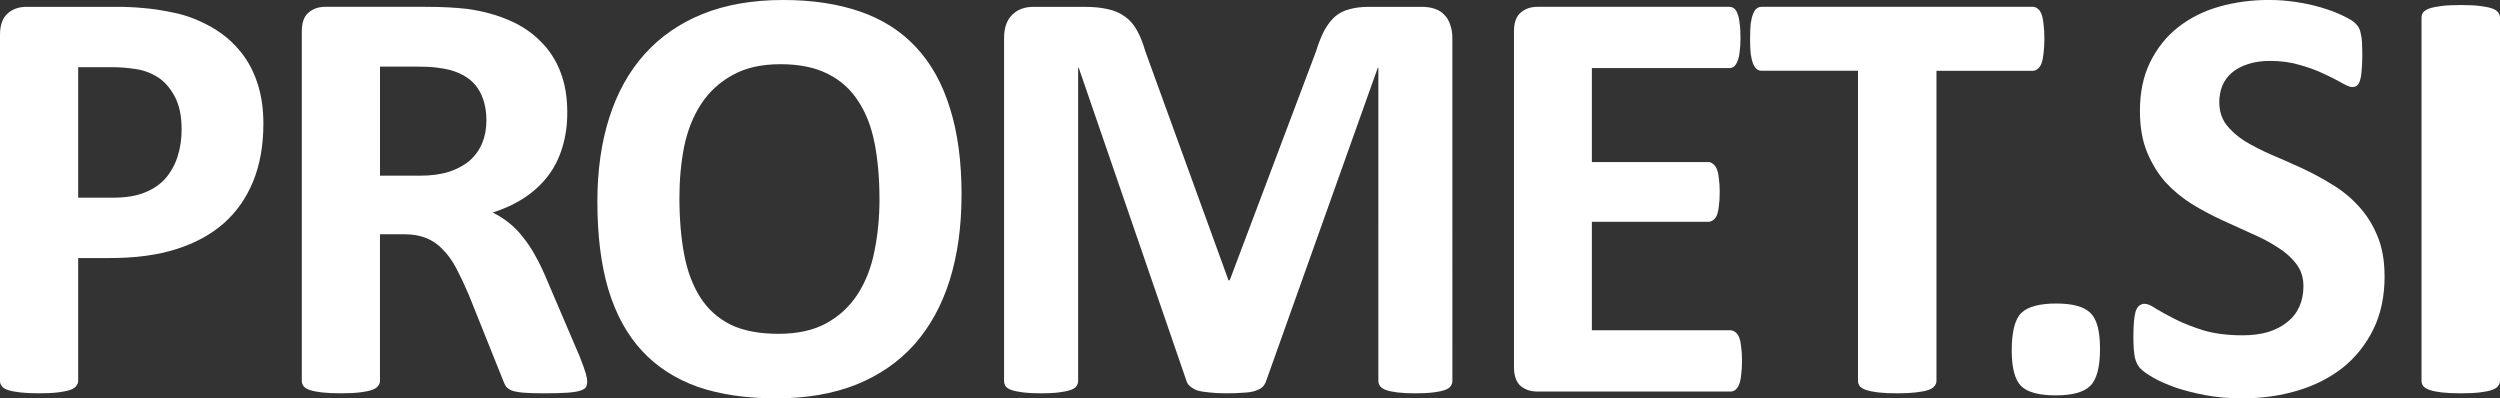 <?xml version="1.0" encoding="UTF-8" standalone="no"?>
<!-- Created with Inkscape (http://www.inkscape.org/) -->

<svg
   fill="white"
   viewBox="0 0 164.25 26.172"
   version="1.1"
   id="svg5"
   inkscape:version="1.1 (c4e8f9e, 2021-05-24)"
   sodipodi:docname="promet-si-logo.svg"
   width="164.25"
   height="26.172"
   xmlns:inkscape="http://www.inkscape.org/namespaces/inkscape"
   xmlns:sodipodi="http://sodipodi.sourceforge.net/DTD/sodipodi-0.dtd"
   xmlns="http://www.w3.org/2000/svg"
   xmlns:svg="http://www.w3.org/2000/svg">
  <rect x="0" y="0" width="164.25" height="26.172" fill="#333333" stroke="none"/>
  <sodipodi:namedview
     id="namedview7"
     pagecolor="#ffffff"
     bordercolor="#666666"
     borderopacity="1.0"
     inkscape:pageshadow="2"
     inkscape:pageopacity="0.0"
     inkscape:pagecheckerboard="0"
     inkscape:document-units="mm"
     showgrid="false"
     inkscape:zoom="3.7499553"
     inkscape:cx="65.467447"
     inkscape:cy="35.067085"
     inkscape:window-width="1312"
     inkscape:window-height="795"
     inkscape:window-x="0"
     inkscape:window-y="25"
     inkscape:window-maximized="0"
     inkscape:current-layer="layer1" />
  <defs
     id="defs2" />
  <g
     inkscape:label="Layer 1"
     inkscape:groupmode="layer"
     id="layer1"
     transform="translate(-37.174,18.992)">
    <g
       aria-label="PROMET.SI"
       id="text15208"
       style="font-size:40px;line-height:1.25;letter-spacing:-1.5px;stroke:none">
      <path
         d="m 54.478,-10.867 q 0,2.129 -0.664,3.77 -0.664,1.641 -1.934,2.773 -1.27,1.113 -3.125,1.699 -1.836,0.586 -4.336,0.586 H 42.31 v 8.066 q 0,0.195 -0.137,0.352 -0.117,0.156 -0.41,0.254 -0.293,0.098 -0.781,0.156 -0.488,0.059 -1.25,0.059 -0.742,0 -1.25,-0.059 -0.488,-0.059 -0.781,-0.156 -0.293,-0.098 -0.41,-0.254 -0.117,-0.156 -0.117,-0.352 V -16.707 q 0,-0.918 0.469,-1.367 0.488,-0.469 1.27,-0.469 h 5.957 q 0.898,0 1.699,0.078 0.82,0.059 1.953,0.293 1.133,0.215 2.285,0.82 1.172,0.605 1.992,1.543 0.82,0.918 1.25,2.168 0.43,1.23 0.43,2.773 z m -5.371,0.371 q 0,-1.328 -0.469,-2.188 -0.469,-0.859 -1.152,-1.27 -0.684,-0.41 -1.445,-0.508 -0.742,-0.117 -1.543,-0.117 h -2.188 v 8.574 h 2.305 q 1.23,0 2.051,-0.332 0.84,-0.332 1.367,-0.918 0.527,-0.605 0.801,-1.426 0.273,-0.84 0.273,-1.816 z"
         style="font-family:Calibri;-inkscape-font-specification:Calibri"
         id="path20720" />
      <path
         d="m 75.752,6.067 q 0,0.215 -0.078,0.371 -0.078,0.137 -0.371,0.234 -0.293,0.098 -0.859,0.137 -0.566,0.039 -1.543,0.039 -0.82,0 -1.309,-0.039 Q 71.103,6.77 70.81,6.672 70.537,6.555 70.42,6.399 70.303,6.223 70.224,5.989 L 67.959,0.344 Q 67.549,-0.613 67.158,-1.355 66.767,-2.097 66.279,-2.586 q -0.469,-0.508 -1.094,-0.762 -0.625,-0.254 -1.445,-0.254 h -1.602 v 9.629 q 0,0.195 -0.137,0.352 -0.117,0.156 -0.41,0.254 -0.293,0.098 -0.781,0.156 -0.488,0.059 -1.25,0.059 -0.742,0 -1.25,-0.059 -0.488,-0.059 -0.781,-0.156 -0.293,-0.098 -0.41,-0.254 -0.117,-0.156 -0.117,-0.352 V -16.922 q 0,-0.859 0.43,-1.23 0.449,-0.391 1.094,-0.391 h 6.543 q 0.996,0 1.641,0.039 0.645,0.039 1.172,0.098 1.523,0.215 2.734,0.742 1.23,0.527 2.07,1.387 0.859,0.84 1.309,2.012 0.449,1.152 0.449,2.656 0,1.27 -0.332,2.324 -0.312,1.035 -0.938,1.855 -0.625,0.82 -1.543,1.426 -0.918,0.605 -2.09,0.977 0.566,0.273 1.055,0.664 0.508,0.391 0.938,0.957 0.449,0.547 0.84,1.27 0.391,0.703 0.762,1.602 l 2.129,4.98 q 0.293,0.742 0.391,1.094 0.098,0.332 0.098,0.527 z M 69.131,-11.082 q 0,-1.25 -0.566,-2.109 -0.566,-0.859 -1.855,-1.211 -0.391,-0.098 -0.898,-0.156 -0.488,-0.059 -1.367,-0.059 h -2.305 v 7.168 h 2.617 q 1.094,0 1.914,-0.254 0.82,-0.273 1.367,-0.742 0.547,-0.488 0.82,-1.152 0.273,-0.664 0.273,-1.484 z"
         style="font-family:Calibri;-inkscape-font-specification:Calibri"
         id="path20722" />
      <path
         d="m 100.346,-6.199 q 0,3.145 -0.781,5.625 -0.781,2.48 -2.324,4.219 -1.543,1.719 -3.828,2.637 -2.266,0.898 -5.254,0.898 -2.949,0 -5.156,-0.762 -2.188,-0.781 -3.652,-2.363 -1.465,-1.582 -2.207,-4.023 -0.723,-2.441 -0.723,-5.781 0,-3.066 0.781,-5.508 0.781,-2.461 2.324,-4.18 1.543,-1.719 3.809,-2.637 2.285,-0.918 5.293,-0.918 2.871,0 5.059,0.762 2.207,0.762 3.672,2.344 1.484,1.582 2.227,4.004 0.762,2.402 0.762,5.684 z m -5.391,0.273 q 0,-1.992 -0.312,-3.613 -0.312,-1.641 -1.074,-2.793 -0.742,-1.172 -1.992,-1.797 -1.25,-0.645 -3.125,-0.645 -1.895,0 -3.164,0.723 -1.27,0.703 -2.051,1.895 -0.781,1.191 -1.113,2.793 -0.312,1.582 -0.312,3.359 0,2.07 0.312,3.73 0.312,1.641 1.055,2.812 0.742,1.172 1.992,1.797 1.25,0.605 3.145,0.605 1.895,0 3.164,-0.703 1.27,-0.703 2.051,-1.914 0.781,-1.211 1.094,-2.812 0.332,-1.621 0.332,-3.438 z"
         style="font-family:Calibri;-inkscape-font-specification:Calibri"
         id="path20724" />
      <path
         d="m 132.596,6.028 q 0,0.195 -0.117,0.352 -0.098,0.156 -0.391,0.254 -0.273,0.098 -0.742,0.156 -0.469,0.059 -1.191,0.059 -0.703,0 -1.172,-0.059 -0.469,-0.059 -0.742,-0.156 -0.273,-0.098 -0.391,-0.254 -0.117,-0.156 -0.117,-0.352 V -14.539 h -0.039 l -7.324,20.547 q -0.078,0.254 -0.254,0.43 -0.176,0.156 -0.488,0.254 -0.293,0.098 -0.762,0.117 -0.469,0.039 -1.133,0.039 -0.664,0 -1.133,-0.059 -0.469,-0.039 -0.781,-0.137 -0.293,-0.117 -0.469,-0.273 -0.176,-0.156 -0.234,-0.371 l -7.07,-20.547 h -0.039 V 6.028 q 0,0.195 -0.117,0.352 -0.098,0.156 -0.391,0.254 -0.293,0.098 -0.762,0.156 -0.449,0.059 -1.172,0.059 -0.703,0 -1.172,-0.059 -0.469,-0.059 -0.762,-0.156 -0.273,-0.098 -0.391,-0.254 -0.098,-0.156 -0.098,-0.352 V -16.492 q 0,-0.996 0.527,-1.523 0.527,-0.527 1.406,-0.527 h 3.359 q 0.898,0 1.543,0.156 0.645,0.137 1.113,0.488 0.469,0.332 0.781,0.898 0.312,0.547 0.547,1.367 l 5.469,15.059 h 0.078 l 5.664,-15.02 q 0.254,-0.82 0.547,-1.387 0.312,-0.566 0.703,-0.918 0.41,-0.352 0.957,-0.488 0.547,-0.156 1.27,-0.156 h 3.457 q 0.527,0 0.898,0.137 0.391,0.137 0.625,0.41 0.254,0.254 0.371,0.645 0.137,0.371 0.137,0.859 z"
         style="font-family:Calibri;-inkscape-font-specification:Calibri"
         id="path20726" />
      <path
         d="m 151.623,4.719 q 0,0.566 -0.059,0.957 -0.039,0.371 -0.137,0.605 -0.098,0.234 -0.254,0.352 -0.137,0.098 -0.312,0.098 h -12.695 q -0.645,0 -1.094,-0.371 -0.43,-0.391 -0.43,-1.25 V -16.922 q 0,-0.859 0.43,-1.23 0.449,-0.391 1.094,-0.391 h 12.617 q 0.176,0 0.312,0.098 0.137,0.098 0.234,0.352 0.098,0.234 0.137,0.625 0.059,0.371 0.059,0.957 0,0.547 -0.059,0.938 -0.039,0.371 -0.137,0.605 -0.098,0.234 -0.234,0.352 -0.137,0.098 -0.312,0.098 h -9.023 v 6.172 h 7.637 q 0.176,0 0.312,0.117 0.156,0.098 0.254,0.332 0.098,0.215 0.137,0.605 0.059,0.371 0.059,0.918 0,0.566 -0.059,0.938 -0.039,0.371 -0.137,0.605 -0.098,0.215 -0.254,0.312 -0.137,0.098 -0.312,0.098 h -7.637 v 7.129 h 9.102 q 0.176,0 0.312,0.117 0.156,0.098 0.254,0.332 0.098,0.234 0.137,0.625 0.059,0.371 0.059,0.938 z"
         style="font-family:Calibri;-inkscape-font-specification:Calibri"
         id="path20728" />
      <path
         d="m 171.49,-16.433 q 0,0.566 -0.059,0.977 -0.039,0.391 -0.137,0.645 -0.098,0.234 -0.254,0.352 -0.137,0.117 -0.312,0.117 H 164.4 V 6.028 q 0,0.195 -0.137,0.352 -0.117,0.156 -0.41,0.254 -0.293,0.098 -0.801,0.156 -0.488,0.059 -1.23,0.059 -0.742,0 -1.25,-0.059 -0.488,-0.059 -0.781,-0.156 -0.293,-0.098 -0.43,-0.254 -0.117,-0.156 -0.117,-0.352 V -14.343 h -6.328 q -0.195,0 -0.332,-0.117 -0.137,-0.117 -0.234,-0.352 -0.098,-0.254 -0.156,-0.645 -0.039,-0.41 -0.039,-0.977 0,-0.586 0.039,-0.996 0.059,-0.41 0.156,-0.645 0.098,-0.254 0.234,-0.352 0.137,-0.117 0.332,-0.117 h 17.812 q 0.176,0 0.312,0.117 0.156,0.098 0.254,0.352 0.098,0.234 0.137,0.645 0.059,0.41 0.059,0.996 z"
         style="font-family:Calibri;-inkscape-font-specification:Calibri"
         id="path20730" />
      <path
         d="m 175.146,3.918 q 0,1.816 -0.645,2.441 -0.625,0.625 -2.266,0.625 -1.641,0 -2.266,-0.605 -0.625,-0.625 -0.625,-2.344 0,-1.836 0.625,-2.461 0.645,-0.625 2.305,-0.625 1.621,0 2.246,0.625 0.625,0.605 0.625,2.344 z"
         style="font-family:Calibri;-inkscape-font-specification:Calibri"
         id="path20732" />
      <path
         d="m 193.842,-0.847 q 0,1.992 -0.742,3.496 -0.742,1.504 -2.012,2.52 -1.27,0.996 -2.969,1.504 -1.699,0.508 -3.633,0.508 -1.309,0 -2.441,-0.215 -1.113,-0.215 -1.973,-0.508 -0.859,-0.312 -1.445,-0.645 -0.566,-0.332 -0.82,-0.586 -0.254,-0.254 -0.371,-0.723 -0.098,-0.488 -0.098,-1.387 0,-0.605 0.039,-1.016 0.039,-0.41 0.117,-0.664 0.098,-0.254 0.234,-0.352 0.156,-0.117 0.352,-0.117 0.273,0 0.762,0.332 0.508,0.312 1.289,0.703 0.781,0.391 1.855,0.723 1.094,0.312 2.52,0.312 0.938,0 1.68,-0.215 0.742,-0.234 1.25,-0.645 0.527,-0.41 0.801,-1.016 0.273,-0.605 0.273,-1.348 0,-0.859 -0.469,-1.465 -0.469,-0.625 -1.23,-1.094 -0.742,-0.488 -1.699,-0.898 -0.957,-0.43 -1.973,-0.898 -1.016,-0.469 -1.973,-1.055 -0.957,-0.605 -1.719,-1.426 -0.742,-0.84 -1.211,-1.973 -0.469,-1.133 -0.469,-2.715 0,-1.816 0.664,-3.184 0.684,-1.387 1.816,-2.285 1.152,-0.918 2.695,-1.367 1.562,-0.449 3.301,-0.449 0.898,0 1.797,0.137 0.898,0.137 1.68,0.371 0.781,0.234 1.387,0.527 0.605,0.293 0.801,0.488 0.195,0.195 0.254,0.332 0.078,0.137 0.117,0.371 0.059,0.215 0.078,0.566 0.019,0.332 0.019,0.84 0,0.566 -0.039,0.957 -0.019,0.391 -0.098,0.645 -0.059,0.254 -0.195,0.371 -0.117,0.117 -0.332,0.117 -0.215,0 -0.684,-0.273 -0.469,-0.273 -1.152,-0.586 -0.684,-0.332 -1.582,-0.586 -0.898,-0.273 -1.973,-0.273 -0.84,0 -1.465,0.215 -0.625,0.195 -1.055,0.566 -0.41,0.352 -0.625,0.859 -0.195,0.508 -0.195,1.074 0,0.84 0.449,1.465 0.469,0.605 1.23,1.094 0.781,0.469 1.758,0.898 0.977,0.41 1.992,0.879 1.016,0.469 1.992,1.074 0.977,0.586 1.738,1.426 0.762,0.82 1.23,1.953 0.469,1.113 0.469,2.637 z"
         style="font-family:Calibri;-inkscape-font-specification:Calibri"
         id="path20734" />
      <path
         d="m 201.424,6.028 q 0,0.195 -0.137,0.352 -0.117,0.156 -0.41,0.254 -0.293,0.098 -0.781,0.156 -0.488,0.059 -1.25,0.059 -0.742,0 -1.25,-0.059 -0.488,-0.059 -0.781,-0.156 -0.293,-0.098 -0.43,-0.254 -0.117,-0.156 -0.117,-0.352 V -17.84 q 0,-0.195 0.117,-0.352 0.137,-0.156 0.43,-0.254 0.312,-0.098 0.801,-0.156 0.488,-0.059 1.23,-0.059 0.762,0 1.25,0.059 0.488,0.059 0.781,0.156 0.293,0.098 0.41,0.254 0.137,0.156 0.137,0.352 z"
         style="font-family:Calibri;-inkscape-font-specification:Calibri"
         id="path20736" />
    </g>
  </g>
</svg>
